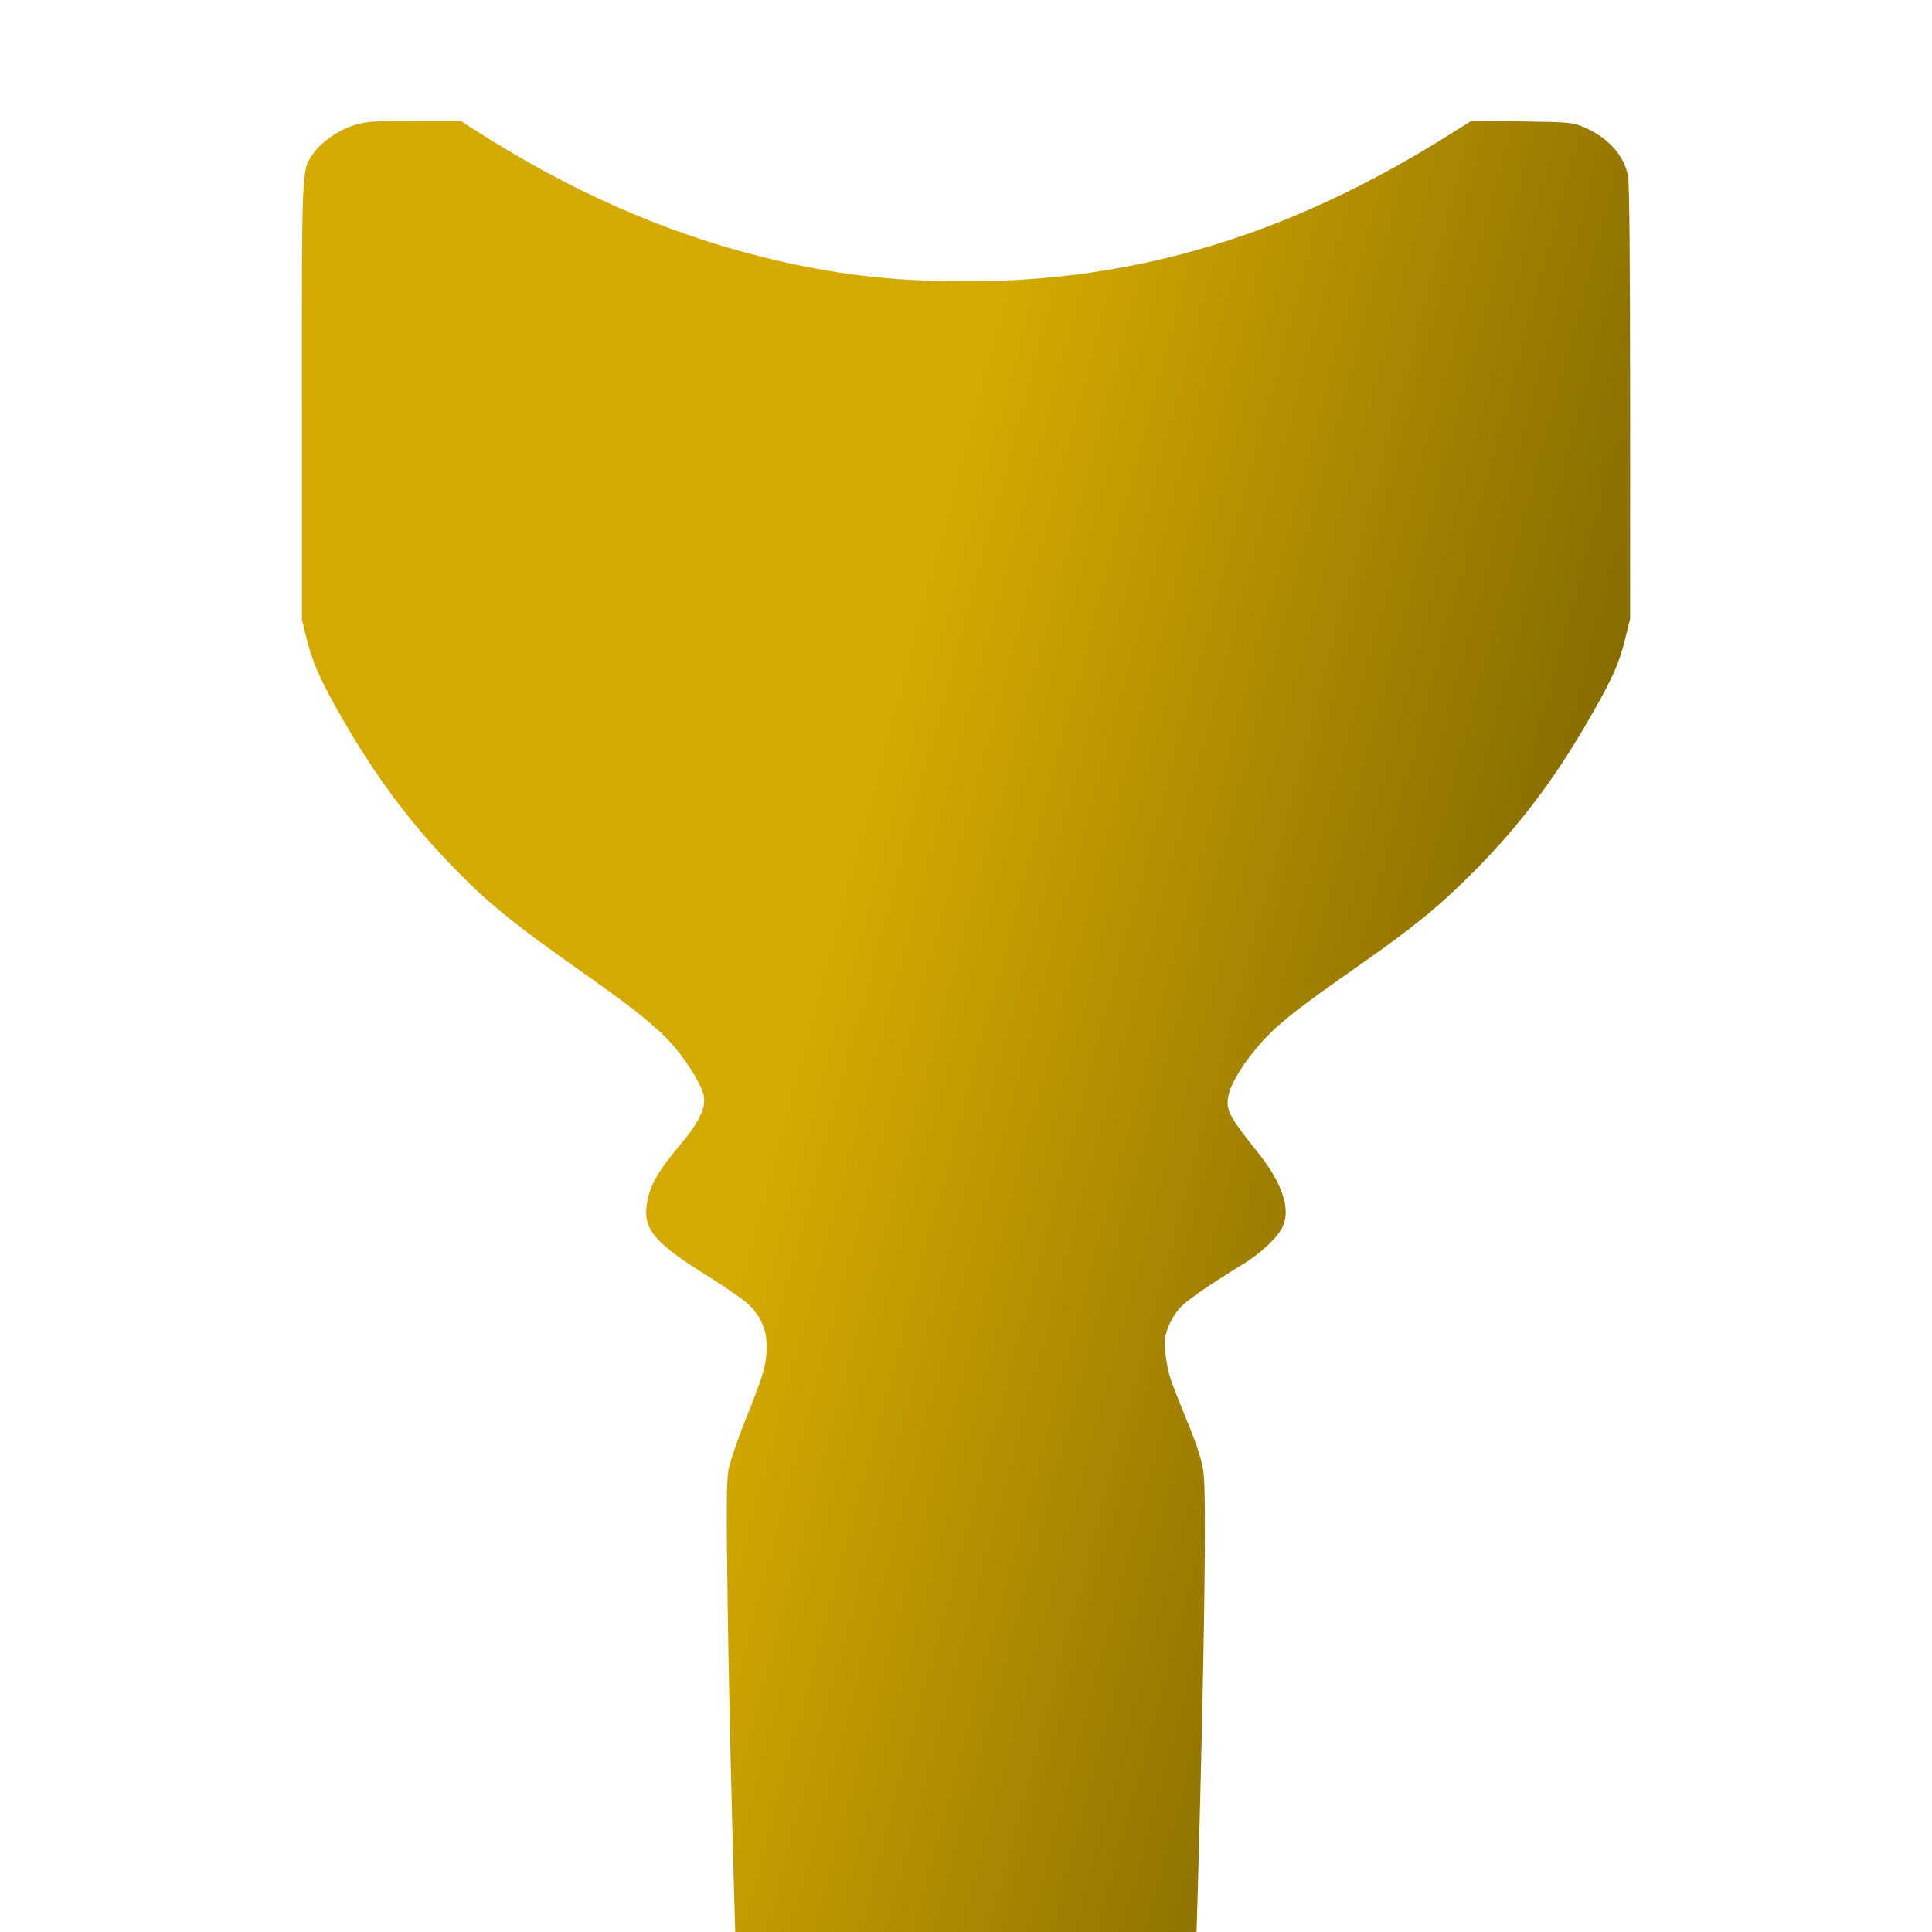 <?xml version="1.0" encoding="UTF-8" standalone="no"?>
<svg
   xmlns:dc="http://purl.org/dc/elements/1.1/"
   xmlns:cc="http://creativecommons.org/ns#"
   xmlns:rdf="http://www.w3.org/1999/02/22-rdf-syntax-ns#"
   xmlns:svg="http://www.w3.org/2000/svg"
   xmlns="http://www.w3.org/2000/svg"
   xmlns:xlink="http://www.w3.org/1999/xlink"
   xmlns:sodipodi="http://sodipodi.sourceforge.net/DTD/sodipodi-0.dtd"
   xmlns:inkscape="http://www.inkscape.org/namespaces/inkscape"
   viewBox="0 0 64 64"
   version="1.1"
   sodipodi:docname="favicon.svg"
   width="64"
   height="64"
   inkscape:version="1.0.2 (e86c870879, 2021-01-15)"
   id="svg11">
  <sodipodi:namedview
     pagecolor="#ffffff"
     bordercolor="#666666"
     borderopacity="1"
     objecttolerance="10"
     gridtolerance="10"
     guidetolerance="10"
     inkscape:pageopacity="0"
     inkscape:pageshadow="2"
     inkscape:window-width="3759"
     inkscape:window-height="2131"
     id="namedview43"
     showgrid="false"
     inkscape:zoom="8.362682"
     inkscape:cx="48.145846"
     inkscape:cy="45.007561"
     inkscape:window-x="81"
     inkscape:window-y="0"
     inkscape:window-maximized="1"
     inkscape:current-layer="svg11"
     inkscape:document-rotation="0" />
  <defs
     id="defs4">
    <linearGradient
       inkscape:collect="always"
       id="linearGradient874">
      <stop
         style="stop-color:#000000;stop-opacity:1"
         offset="0"
         id="stop870" />
      <stop
         style="stop-color:#d4aa00;stop-opacity:1"
         offset="1"
         id="stop872" />
    </linearGradient>
    <linearGradient
       inkscape:collect="always"
       xlink:href="#linearGradient874"
       id="linearGradient876"
       x1="88.302"
       y1="49.905"
       x2="26.861"
       y2="33.442"
       gradientUnits="userSpaceOnUse" />
  </defs>
  <path
     style="fill:url(#linearGradient876);stroke-width:2;fill-opacity:1"
     d="M 10,13.299 C 9.999,5.451 9.99,5.643 10.375,5.088 10.639,4.707 11.225,4.302 11.748,4.141 12.128,4.024 12.379,4.006 13.725,4.006 h 1.542 l 0.4,0.259 c 3.126,2.021 6.336,3.442 9.598,4.25 2.326,0.576 4.272,0.807 6.769,0.805 5.638,-0.006 10.7,-1.543 15.966,-4.851 L 48.746,4 50.407,4.022 c 1.549,0.021 1.686,0.033 2.031,0.177 C 53.257,4.543 53.799,5.136 53.932,5.835 53.975,6.063 54,8.83 54,13.347 v 7.151 l -0.171,0.692 c -0.199,0.808 -0.424,1.307 -1.191,2.637 -1.163,2.018 -2.324,3.549 -3.854,5.083 -1.151,1.154 -1.95,1.803 -3.896,3.164 -2.182,1.527 -2.745,1.992 -3.39,2.8 -0.448,0.561 -0.756,1.113 -0.814,1.46 -0.075,0.446 0.042,0.664 0.999,1.862 0.777,0.973 1.068,1.821 0.824,2.404 -0.153,0.366 -0.715,0.902 -1.354,1.292 -1.067,0.65 -1.834,1.183 -2.074,1.439 -0.134,0.143 -0.308,0.436 -0.388,0.652 -0.127,0.345 -0.137,0.45 -0.081,0.882 0.081,0.622 0.116,0.738 0.546,1.792 0.501,1.23 0.612,1.556 0.703,2.057 0.245,1.359 -0.369,23.056 -1.147,40.537 -0.055,1.231 -0.1,2.353 -0.1,2.493 l -3.2e-4,0.254 H 32 25.39 l -3.6e-4,-0.153 h -2e-4 c -1.8e-4,-0.084 -0.045,-1.175 -0.1,-2.425 -0.587,-13.376 -1.067,-28.028 -1.183,-36.135 -0.048,-3.336 -0.042,-4.238 0.029,-4.613 0.049,-0.257 0.309,-1.016 0.579,-1.688 0.57,-1.422 0.663,-1.733 0.682,-2.298 0.021,-0.602 -0.19,-1.105 -0.626,-1.497 -0.187,-0.169 -0.807,-0.596 -1.377,-0.951 -1.655,-1.029 -2.066,-1.499 -1.977,-2.258 0.076,-0.647 0.323,-1.11 1.059,-1.986 0.68,-0.808 0.912,-1.278 0.837,-1.691 -0.058,-0.323 -0.471,-1.019 -0.936,-1.581 C 21.873,34.115 21.095,33.477 19.422,32.3 16.924,30.542 16.137,29.897 14.847,28.553 13.555,27.206 12.446,25.711 11.395,23.899 10.653,22.62 10.363,21.981 10.17,21.204 l -0.168,-0.678 -7e-4,-7.228"
     id="path1041"
     sodipodi:nodetypes="cssscsssscsssscsssssssssssssssccccccssssssssssssssscc" />
</svg>
